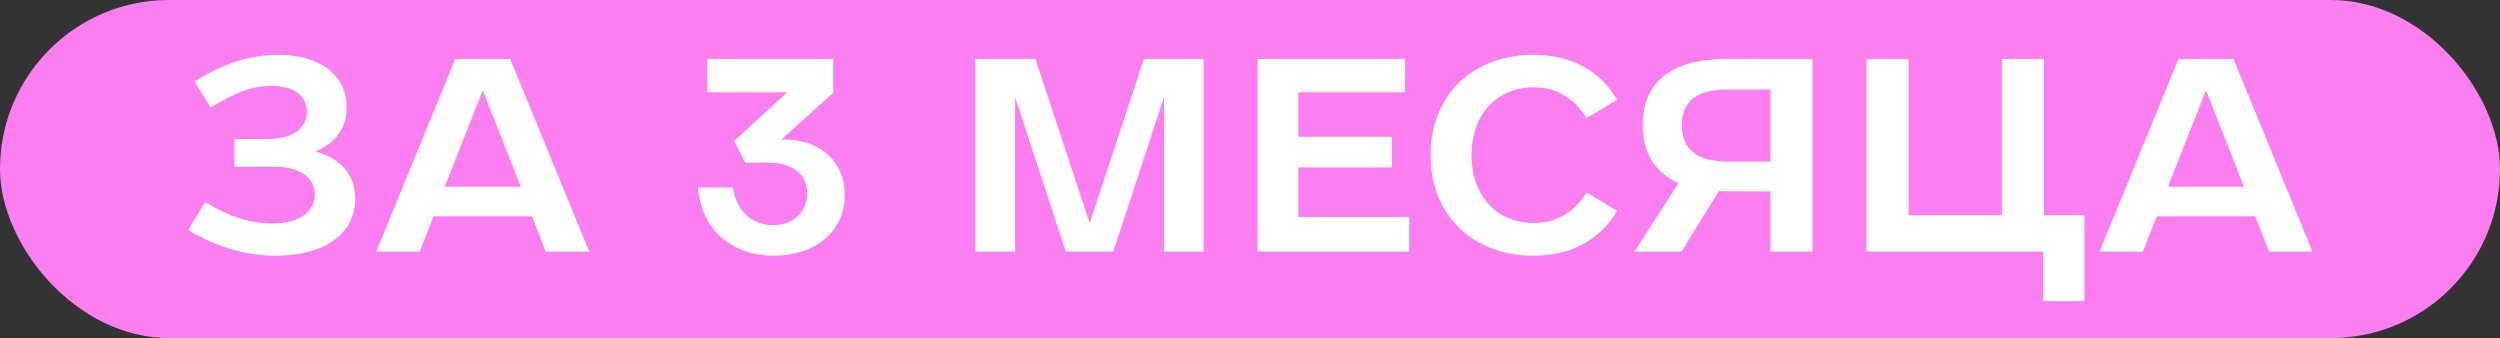 <?xml version="1.0" encoding="UTF-8"?> <svg xmlns="http://www.w3.org/2000/svg" width="636" height="86" viewBox="0 0 636 86" fill="none"><rect x="0" y="0" width="636" height="86" fill="#333333" stroke="none"/><rect width="636" height="86" rx="43" fill="#FC7EF0"></rect><path d="M47.877 58.54L52.147 51.4C58.587 55.25 63.977 56.86 69.157 56.86C75.877 56.86 80.077 54.06 80.077 49.51C80.077 45.17 76.227 42.44 69.927 42.44H59.637V35.37H67.897C74.337 35.37 78.047 32.78 78.047 28.44C78.047 24.38 74.897 21.86 68.947 21.86C64.467 21.86 59.987 23.33 53.617 27.39L49.487 20.74C56.907 16.05 63.837 13.95 70.767 13.95C81.547 13.95 88.197 19.13 88.197 27.32C88.197 32.43 85.537 36.28 80.287 38.52C86.867 40.41 90.367 44.54 90.367 50.56C90.367 59.52 82.597 65.05 70.137 65.05C62.647 65.05 55.437 63.02 47.877 58.54ZM95.725 64L115.815 15H129.815L149.905 64H138.845L135.345 55.04H110.285L106.785 64H95.725ZM113.155 47.48H132.475L122.815 22.98L113.155 47.48ZM196.863 65.05C185.873 65.05 178.523 58.33 177.543 47.69H186.433C187.343 53.57 191.263 57.28 196.653 57.28C201.833 57.28 205.333 53.92 205.333 49.16C205.333 44.4 201.763 41.39 195.393 41.39H189.583L186.783 35.86L200.293 23.47H179.923V15H211.983V23.61L198.753 35.51H199.663C208.763 35.51 214.923 41.25 214.923 49.58C214.923 58.75 207.573 65.05 196.863 65.05ZM248.161 15H263.421L277.211 56.79L291.001 15H306.191V64H296.111V24.73L283.231 64H271.121L258.241 24.73V64H248.161V15ZM319.938 15H357.458V23.47H330.298V34.81H354.098V42.58H330.298V55.18H358.508V64H319.938V15ZM363.933 39.5C363.933 24.31 374.503 13.95 390.113 13.95C399.843 13.95 407.053 18.01 411.393 25.36L403.623 30.05C400.473 24.94 395.923 22.21 390.113 22.21C380.803 22.21 374.363 29.14 374.363 39.5C374.363 49.79 380.803 56.72 390.113 56.72C395.923 56.72 400.473 54.06 403.623 48.95L411.393 53.64C407.053 60.99 399.843 65.05 390.113 65.05C374.503 65.05 363.933 54.62 363.933 39.5ZM415.808 64L427.008 46.57C420.988 43.91 417.908 38.94 417.908 31.8C417.908 20.88 425.188 15 439.188 15H461.098V64H450.388V48.67H440.378C439.328 48.67 438.278 48.67 437.298 48.6L427.778 64H415.808ZM427.848 31.87C427.848 37.96 431.768 41.11 439.468 41.11H450.388V22.77H439.468C431.698 22.77 427.848 25.78 427.848 31.87ZM519.78 64H474.84V15H485.55V54.76H509.28V15H519.99V54.76H530.28V76.6H519.78V64ZM534.114 64L554.204 15H568.204L588.294 64H577.234L573.734 55.04H548.674L545.174 64H534.114ZM551.544 47.48H570.864L561.204 22.98L551.544 47.48Z" fill="white"></path></svg> 